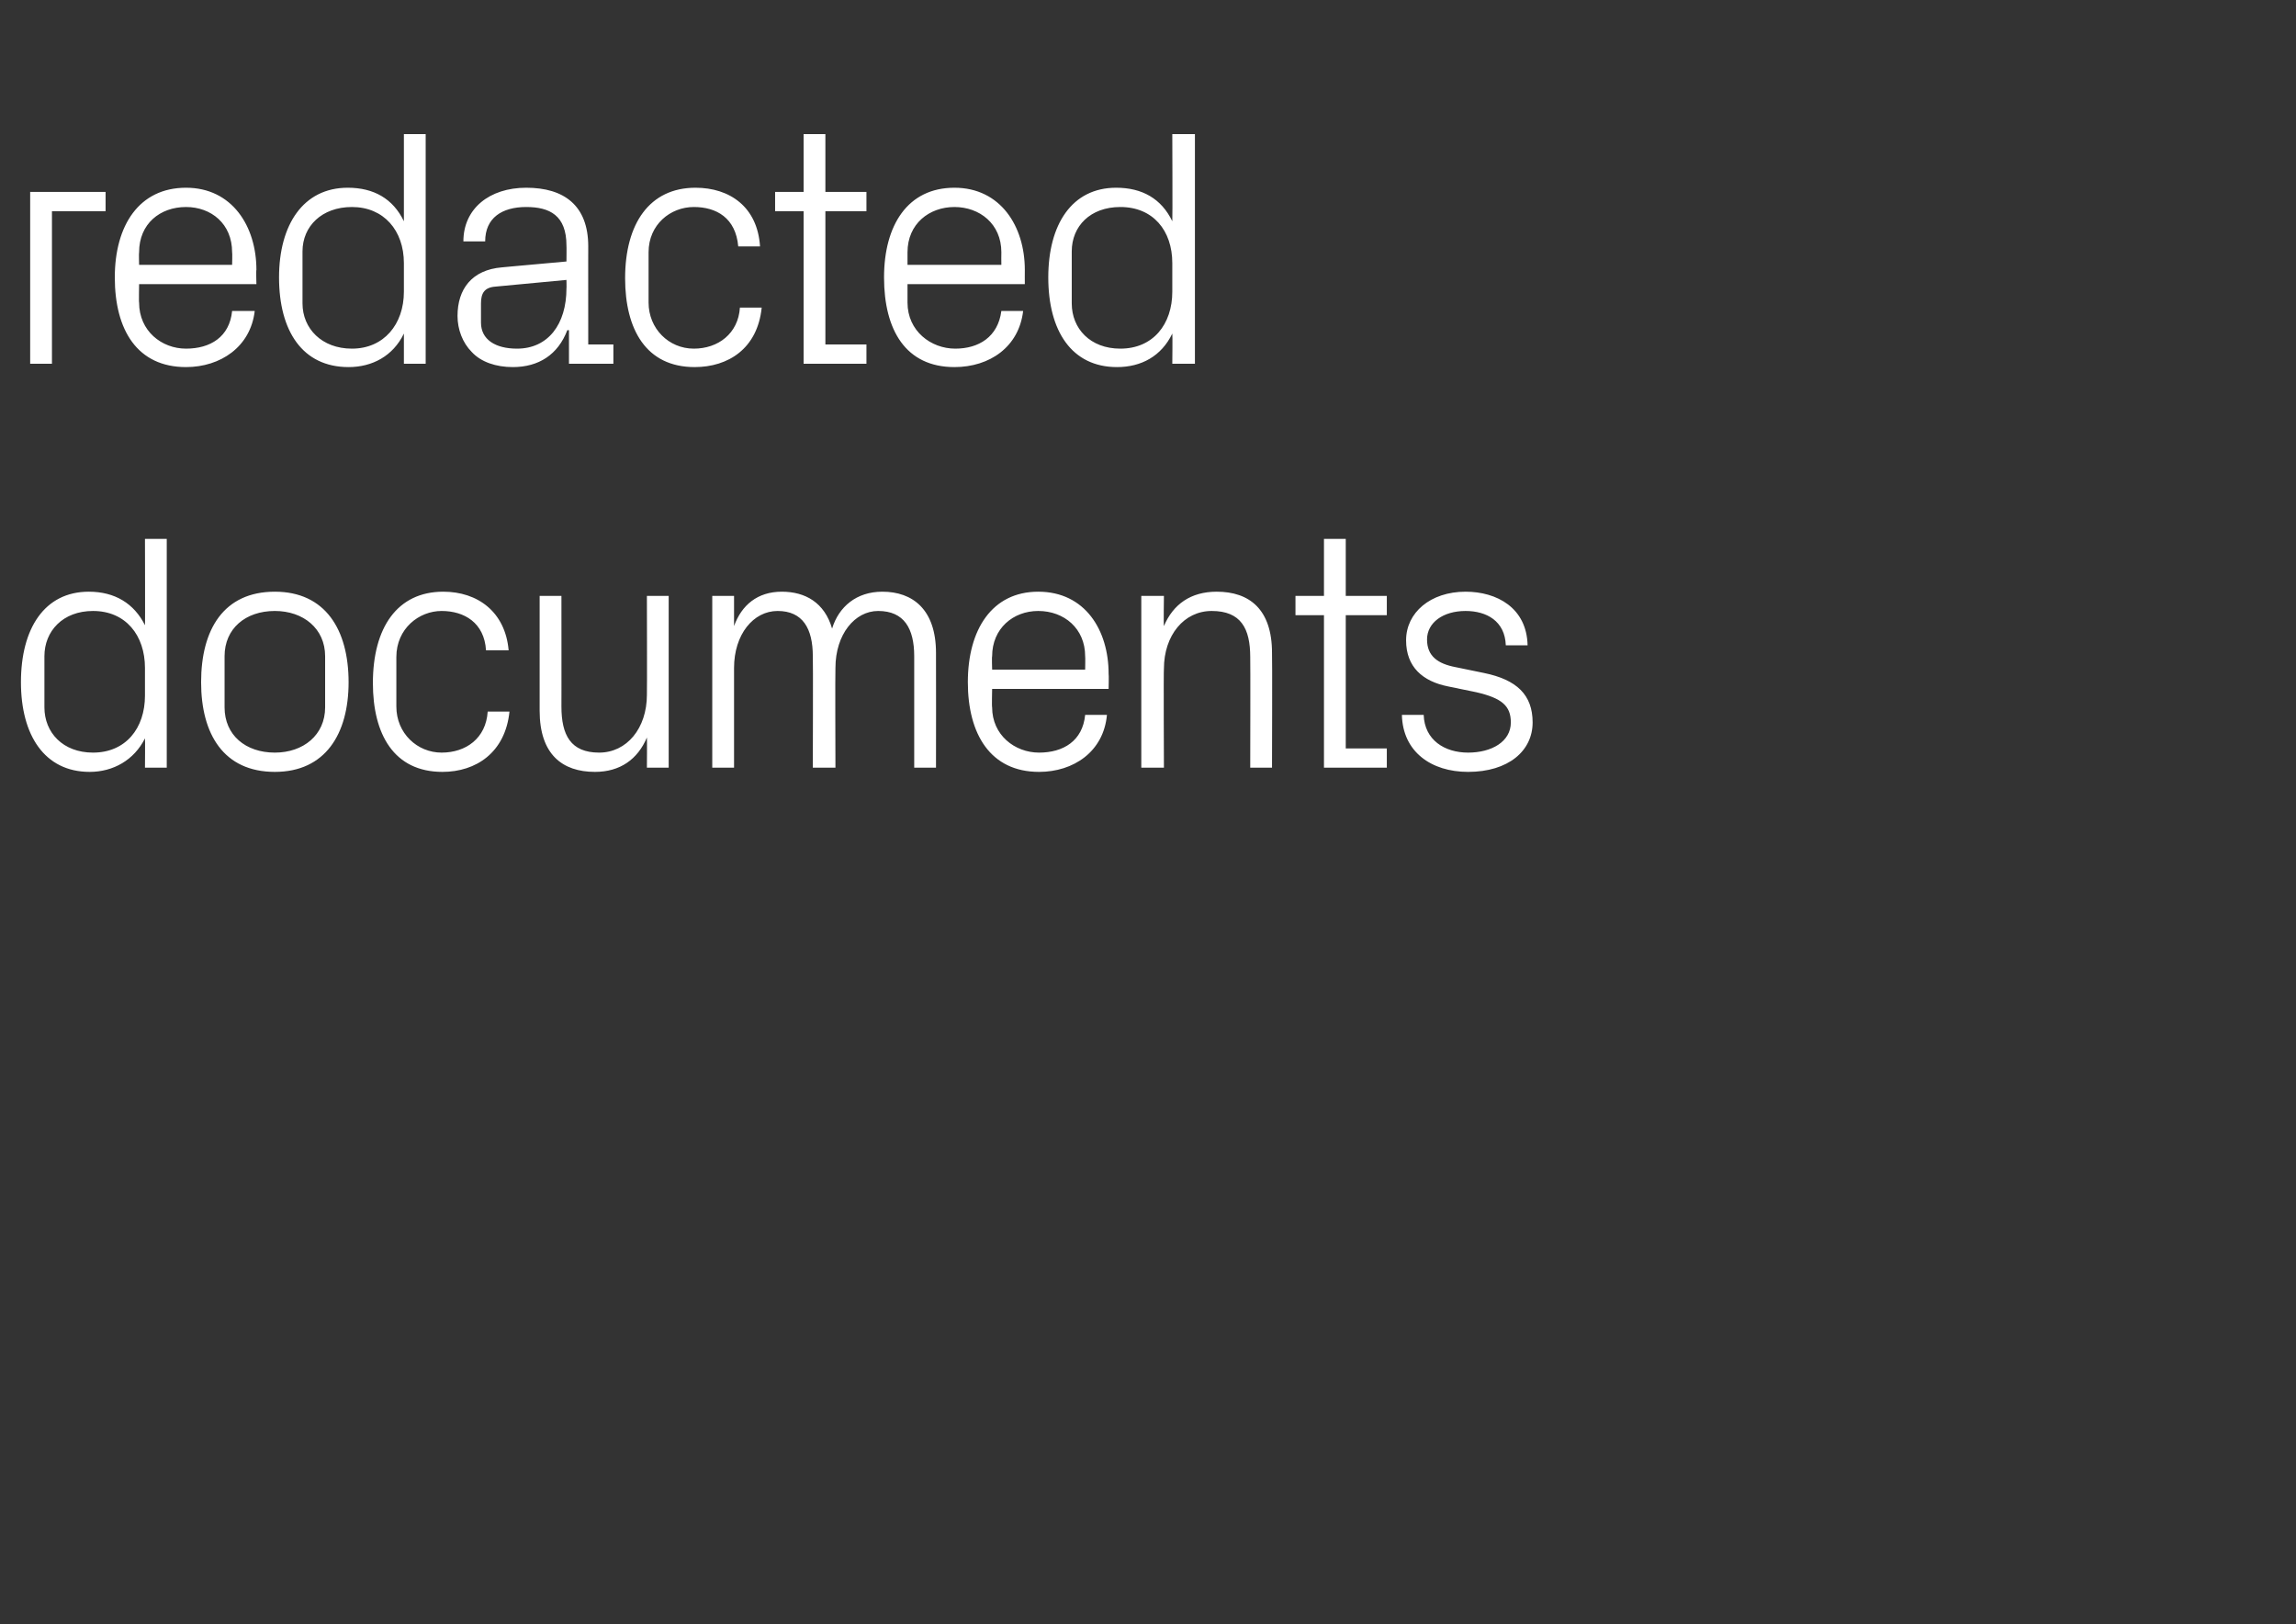 <?xml version="1.0" standalone="no"?><!DOCTYPE svg PUBLIC "-//W3C//DTD SVG 1.1//EN" "http://www.w3.org/Graphics/SVG/1.1/DTD/svg11.dtd"><svg xmlns="http://www.w3.org/2000/svg" version="1.1" width="274px" height="193.8px" viewBox="0 -11 274 193.8" style="top:-11px"><rect x="0" y="-11" width="274" height="193.8" fill="#333333" stroke="none"/>  <desc>redacted documents</desc>  <defs/>  <g id="Polygon50526">    <path d="M 17.3 68.7 C 17.3 64.8 15 61.9 11.1 61.9 C 7.5 61.9 5.3 64.3 5.3 67.3 C 5.3 67.3 5.3 73.4 5.3 73.4 C 5.3 76.4 7.5 78.8 11.1 78.8 C 15 78.8 17.3 75.9 17.3 72 C 17.3 72 17.3 68.7 17.3 68.7 Z M 17.3 80.6 C 17.3 80.6 17.33 77.07 17.3 77.1 C 16 79.7 13.5 81.1 10.7 81.1 C 5.3 81.1 2.5 76.7 2.5 70.4 C 2.5 64 5.3 59.6 10.6 59.6 C 13.7 59.6 16 61 17.3 63.6 C 17.33 63.64 17.3 53.3 17.3 53.3 L 19.9 53.3 L 19.9 80.6 L 17.3 80.6 Z M 32.8 59.6 C 38.8 59.6 41.6 64.1 41.6 70.4 C 41.6 76.6 38.8 81.1 32.8 81.1 C 26.7 81.1 24 76.6 24 70.4 C 24 64.1 26.7 59.6 32.8 59.6 Z M 38.8 67.3 C 38.8 64 36.2 61.9 32.8 61.9 C 29.3 61.9 26.8 64 26.8 67.3 C 26.8 67.3 26.8 73.4 26.8 73.4 C 26.8 76.7 29.3 78.8 32.8 78.8 C 36.2 78.8 38.8 76.7 38.8 73.4 C 38.8 73.4 38.8 67.3 38.8 67.3 Z M 58 66.6 C 57.8 63.3 55.4 61.9 52.7 61.9 C 50 61.9 47.3 64 47.3 67.4 C 47.3 67.4 47.3 73.3 47.3 73.3 C 47.3 76.5 49.8 78.8 52.7 78.8 C 55.6 78.8 58 77.1 58.2 73.9 C 58.2 73.9 60.8 73.9 60.8 73.9 C 60.3 78.8 56.8 81.1 52.8 81.1 C 47 81.1 44.5 76.6 44.5 70.5 C 44.5 63.9 47.4 59.6 52.9 59.6 C 57 59.6 60.3 62 60.7 66.6 C 60.7 66.6 58 66.6 58 66.6 Z M 67 73.3 C 67 76.7 68.1 78.8 71.5 78.8 C 74.8 78.8 77.2 75.9 77.2 71.9 C 77.23 71.88 77.2 60.1 77.2 60.1 L 79.8 60.1 L 79.8 80.6 L 77.2 80.6 C 77.2 80.6 77.23 77.03 77.2 77 C 76.1 79.6 74 81.1 71 81.1 C 67.1 81.1 64.4 79 64.4 73.8 C 64.4 73.77 64.4 60.1 64.4 60.1 L 67 60.1 C 67 60.1 67.01 73.33 67 73.3 Z M 85 60.1 L 87.6 60.1 C 87.6 60.1 87.6 63.68 87.6 63.7 C 88.5 61.2 90.4 59.6 93.3 59.6 C 96.1 59.6 98.4 60.9 99.3 64 C 100.1 61.4 102.2 59.6 105.3 59.6 C 108.9 59.6 111.7 61.7 111.7 66.9 C 111.72 66.93 111.7 80.6 111.7 80.6 L 109.1 80.6 C 109.1 80.6 109.1 67.3 109.1 67.3 C 109.1 64 107.9 61.9 104.8 61.9 C 102 61.9 99.7 64.7 99.7 68.7 C 99.66 68.74 99.7 80.6 99.7 80.6 L 97 80.6 C 97 80.6 97.04 67.3 97 67.3 C 97 64 95.8 61.9 92.8 61.9 C 89.9 61.9 87.6 64.7 87.6 68.7 C 87.6 68.74 87.6 80.6 87.6 80.6 L 85 80.6 L 85 60.1 Z M 129.5 67.3 C 129.5 64 127 61.9 123.9 61.9 C 120.9 61.9 118.4 64 118.4 67.3 C 118.35 67.34 118.4 68.9 118.4 68.9 L 129.5 68.9 C 129.5 68.9 129.53 67.34 129.5 67.3 Z M 132.1 74.3 C 131.7 78.7 128.1 81.1 124 81.1 C 118.2 81.1 115.5 76.6 115.5 70.4 C 115.5 64.1 118.4 59.6 123.9 59.6 C 129.5 59.6 132.3 64.2 132.3 69.4 C 132.34 69.43 132.3 71.2 132.3 71.2 L 118.4 71.2 C 118.4 71.2 118.35 73.37 118.4 73.4 C 118.4 76.7 121.1 78.8 124 78.8 C 126.9 78.8 129.2 77.4 129.5 74.3 C 129.5 74.3 132.1 74.3 132.1 74.3 Z M 149.2 67.4 C 149.2 64 148.1 61.9 144.6 61.9 C 141.3 61.9 138.9 64.8 138.9 68.8 C 138.85 68.82 138.9 80.6 138.9 80.6 L 136.2 80.6 L 136.2 60.1 L 138.9 60.1 C 138.9 60.1 138.85 63.68 138.9 63.7 C 140 61.1 142.1 59.6 145.2 59.6 C 149.1 59.6 151.8 61.7 151.8 66.9 C 151.84 66.93 151.8 80.6 151.8 80.6 L 149.2 80.6 C 149.2 80.6 149.23 67.42 149.2 67.4 Z M 160.6 78.3 L 165.5 78.3 L 165.5 80.6 L 158 80.6 L 158 62.4 L 154.6 62.4 L 154.6 60.1 L 158 60.1 L 158 53.3 L 160.6 53.3 L 160.6 60.1 L 165.5 60.1 L 165.5 62.4 L 160.6 62.4 L 160.6 78.3 Z M 177.1 69.3 C 181 70.1 182.9 71.9 182.9 75.2 C 182.9 78.6 180 81.1 175.2 81.1 C 170.8 81.1 167.4 78.7 167.3 74.3 C 167.3 74.3 169.9 74.3 169.9 74.3 C 170 77.3 172.4 78.8 175.2 78.8 C 178 78.8 180.3 77.5 180.3 75.2 C 180.3 73.2 179.2 72.3 176.2 71.6 C 176.2 71.6 172.8 70.9 172.8 70.9 C 169.8 70.3 167.8 68.6 167.8 65.4 C 167.8 62.1 170.7 59.6 174.9 59.6 C 178.6 59.6 182.2 61.5 182.3 66 C 182.3 66 179.7 66 179.7 66 C 179.6 63.1 177.4 61.9 174.9 61.9 C 172.2 61.9 170.3 63.3 170.3 65.3 C 170.3 67.3 171.6 68.2 173.7 68.6 C 173.7 68.6 177.1 69.3 177.1 69.3 Z " stroke="none" fill="#fff"/>  </g>  <g id="Polygon50525">    <path d="M 3.6 11.9 L 12.6 11.9 L 12.6 14.2 L 6.2 14.2 L 6.2 32.4 L 3.6 32.4 L 3.6 11.9 Z M 27.7 19.1 C 27.7 15.7 25.2 13.7 22.2 13.7 C 19.1 13.7 16.6 15.7 16.6 19.1 C 16.56 19.1 16.6 20.6 16.6 20.6 L 27.7 20.6 C 27.7 20.6 27.74 19.1 27.7 19.1 Z M 30.4 26.1 C 29.9 30.4 26.3 32.8 22.2 32.8 C 16.4 32.8 13.7 28.4 13.7 22.1 C 13.7 15.9 16.6 11.4 22.2 11.4 C 27.7 11.4 30.6 16 30.6 21.2 C 30.55 21.19 30.6 22.9 30.6 22.9 L 16.6 22.9 C 16.6 22.9 16.56 25.13 16.6 25.1 C 16.6 28.5 19.3 30.6 22.2 30.6 C 25.1 30.6 27.4 29.2 27.7 26.1 C 27.7 26.1 30.4 26.1 30.4 26.1 Z M 48.2 20.4 C 48.2 16.5 45.8 13.7 42 13.7 C 38.4 13.7 36.1 16 36.1 19 C 36.1 19 36.1 25.2 36.1 25.2 C 36.1 28.2 38.4 30.6 42 30.6 C 45.8 30.6 48.2 27.7 48.2 23.8 C 48.2 23.8 48.2 20.4 48.2 20.4 Z M 48.2 32.4 C 48.2 32.4 48.2 28.82 48.2 28.8 C 46.9 31.5 44.4 32.8 41.6 32.8 C 36.1 32.8 33.3 28.5 33.3 22.1 C 33.3 15.8 36.2 11.4 41.5 11.4 C 44.6 11.4 46.9 12.7 48.2 15.4 C 48.2 15.4 48.2 5 48.2 5 L 50.8 5 L 50.8 32.4 L 48.2 32.4 Z M 67.6 18.3 C 67.6 14.7 65.6 13.7 62.8 13.7 C 59.9 13.7 57.9 15 57.9 17.8 C 57.9 17.8 55.3 17.8 55.3 17.8 C 55.3 13.9 58.4 11.4 62.8 11.4 C 67.3 11.4 70.2 13.5 70.2 18.4 C 70.19 18.37 70.2 30.1 70.2 30.1 L 73.2 30.1 L 73.2 32.4 L 67.9 32.4 L 67.9 28.4 C 67.9 28.4 67.74 28.38 67.7 28.4 C 66.6 31.3 64.3 32.8 61.2 32.8 C 59.2 32.8 57.4 32.2 56.3 31 C 55.2 29.9 54.6 28.3 54.6 26.7 C 54.6 23.5 56.3 21.2 59.9 20.9 C 59.86 20.9 67.6 20.2 67.6 20.2 C 67.6 20.2 67.62 18.29 67.6 18.3 Z M 59.1 23.2 C 57.8 23.3 57.4 24 57.4 25.2 C 57.4 25.2 57.4 27.5 57.4 27.5 C 57.4 29.5 59.1 30.6 61.7 30.6 C 65.4 30.6 67.6 27.7 67.6 23.4 C 67.62 23.44 67.6 22.4 67.6 22.4 C 67.6 22.4 59.1 23.2 59.1 23.2 Z M 88.1 18.4 C 87.8 15 85.5 13.7 82.8 13.7 C 80 13.7 77.4 15.8 77.4 19.1 C 77.4 19.1 77.4 25.1 77.4 25.1 C 77.4 28.2 79.8 30.6 82.8 30.6 C 85.7 30.6 88.1 28.8 88.3 25.7 C 88.3 25.7 90.9 25.7 90.9 25.7 C 90.4 30.6 86.9 32.8 82.9 32.8 C 77.1 32.8 74.6 28.3 74.6 22.2 C 74.6 15.7 77.5 11.4 83 11.4 C 87.1 11.4 90.4 13.7 90.7 18.4 C 90.7 18.4 88.1 18.4 88.1 18.4 Z M 98.5 30.1 L 103.4 30.1 L 103.4 32.4 L 95.9 32.4 L 95.9 14.2 L 92.5 14.2 L 92.5 11.9 L 95.9 11.9 L 95.9 5 L 98.5 5 L 98.5 11.9 L 103.4 11.9 L 103.4 14.2 L 98.5 14.2 L 98.5 30.1 Z M 119.5 19.1 C 119.5 15.7 116.9 13.7 113.9 13.7 C 110.9 13.7 108.3 15.7 108.3 19.1 C 108.3 19.1 108.3 20.6 108.3 20.6 L 119.5 20.6 C 119.5 20.6 119.48 19.1 119.5 19.1 Z M 122.1 26.1 C 121.6 30.4 118.1 32.8 113.9 32.8 C 108.1 32.8 105.5 28.4 105.5 22.1 C 105.5 15.9 108.3 11.4 113.9 11.4 C 119.4 11.4 122.3 16 122.3 21.2 C 122.29 21.19 122.3 22.9 122.3 22.9 L 108.3 22.9 C 108.3 22.9 108.3 25.13 108.3 25.1 C 108.3 28.5 111.1 30.6 114 30.6 C 116.8 30.6 119.1 29.2 119.5 26.1 C 119.5 26.1 122.1 26.1 122.1 26.1 Z M 139.9 20.4 C 139.9 16.5 137.6 13.7 133.7 13.7 C 130.1 13.7 127.9 16 127.9 19 C 127.9 19 127.9 25.2 127.9 25.2 C 127.9 28.2 130.1 30.6 133.7 30.6 C 137.6 30.6 139.9 27.7 139.9 23.8 C 139.9 23.8 139.9 20.4 139.9 20.4 Z M 139.9 32.4 C 139.9 32.4 139.94 28.82 139.9 28.8 C 138.6 31.5 136.2 32.8 133.3 32.8 C 127.9 32.8 125.1 28.5 125.1 22.1 C 125.1 15.8 127.9 11.4 133.2 11.4 C 136.3 11.4 138.6 12.7 139.9 15.4 C 139.94 15.4 139.9 5 139.9 5 L 142.6 5 L 142.6 32.4 L 139.9 32.4 Z " stroke="none" fill="#fff"/>  </g></svg>